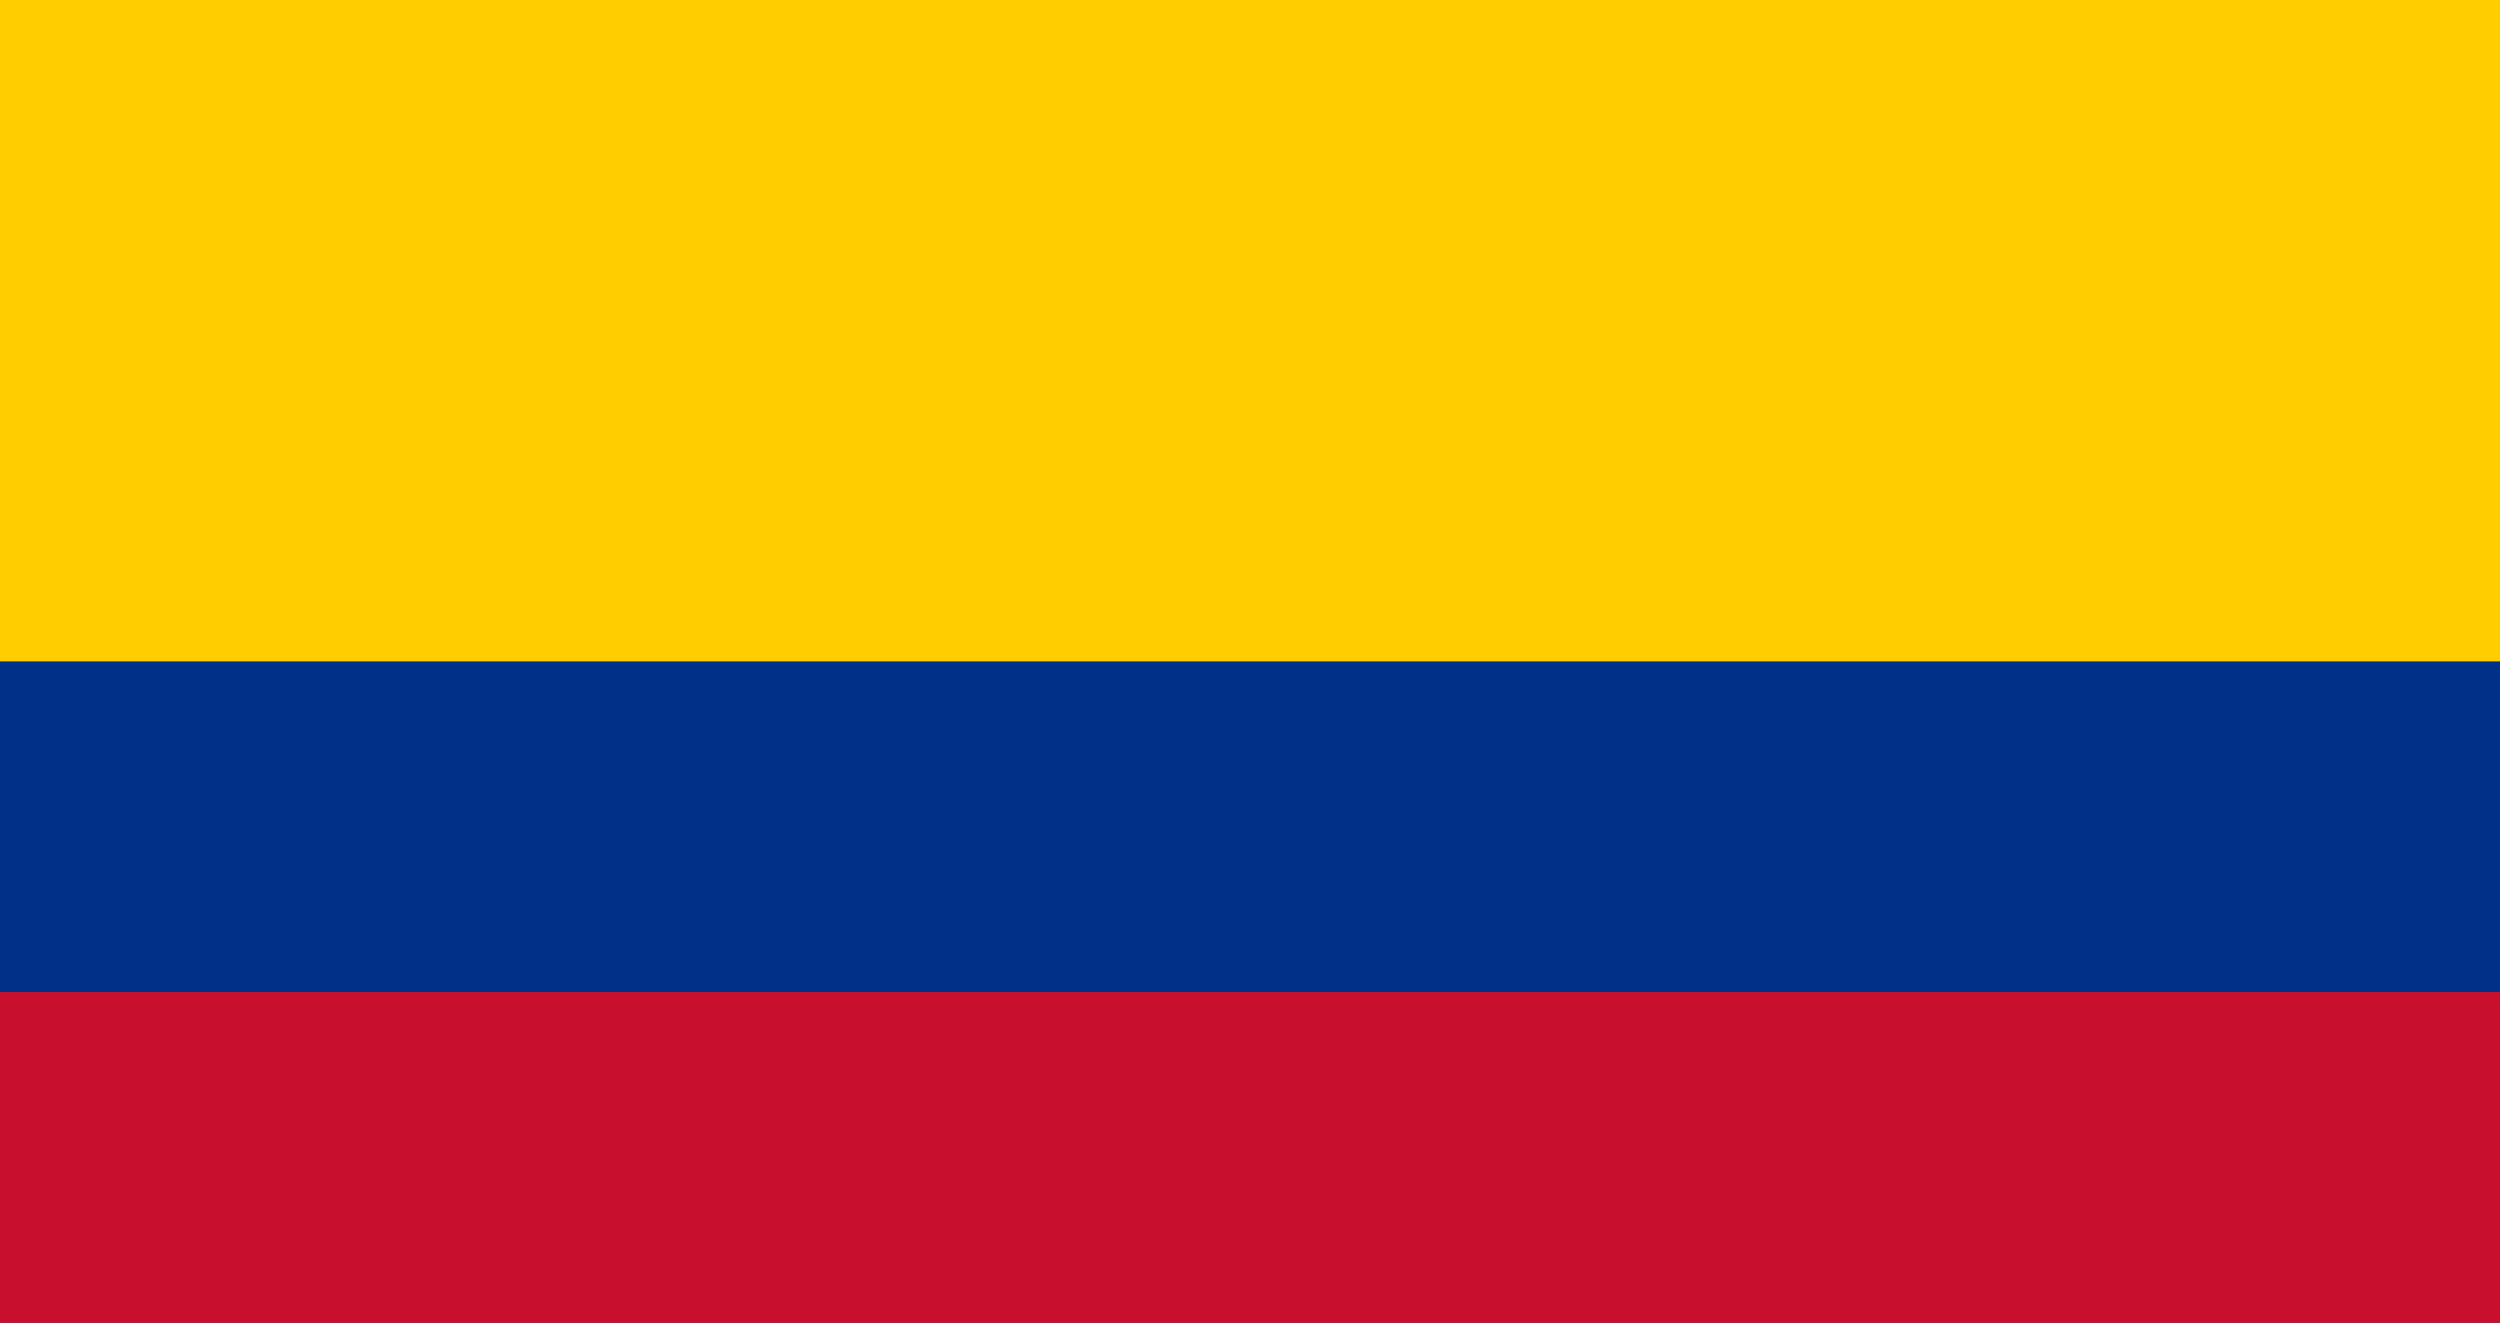 <?xml version="1.0" encoding="UTF-8"?>
<!-- Generator: Adobe Illustrator 26.0.2, SVG Export Plug-In . SVG Version: 6.00 Build 0)  -->
<svg xmlns="http://www.w3.org/2000/svg" xmlns:xlink="http://www.w3.org/1999/xlink" version="1.1" id="Camada_1" x="0px" y="0px" viewBox="0 0 189 100" style="enable-background:new 0 0 189 100;" xml:space="preserve">
<style type="text/css">
	.st0{fill:#FFCD00;}
	.st1{fill:#003087;}
	.st2{fill:#C8102E;}
</style>
<path class="st0" d="M0,0h189v100H0V0z"></path>
<path class="st1" d="M0,50h189v50H0V50z"></path>
<path class="st2" d="M0,75h189v25H0V75z"></path>
</svg>
